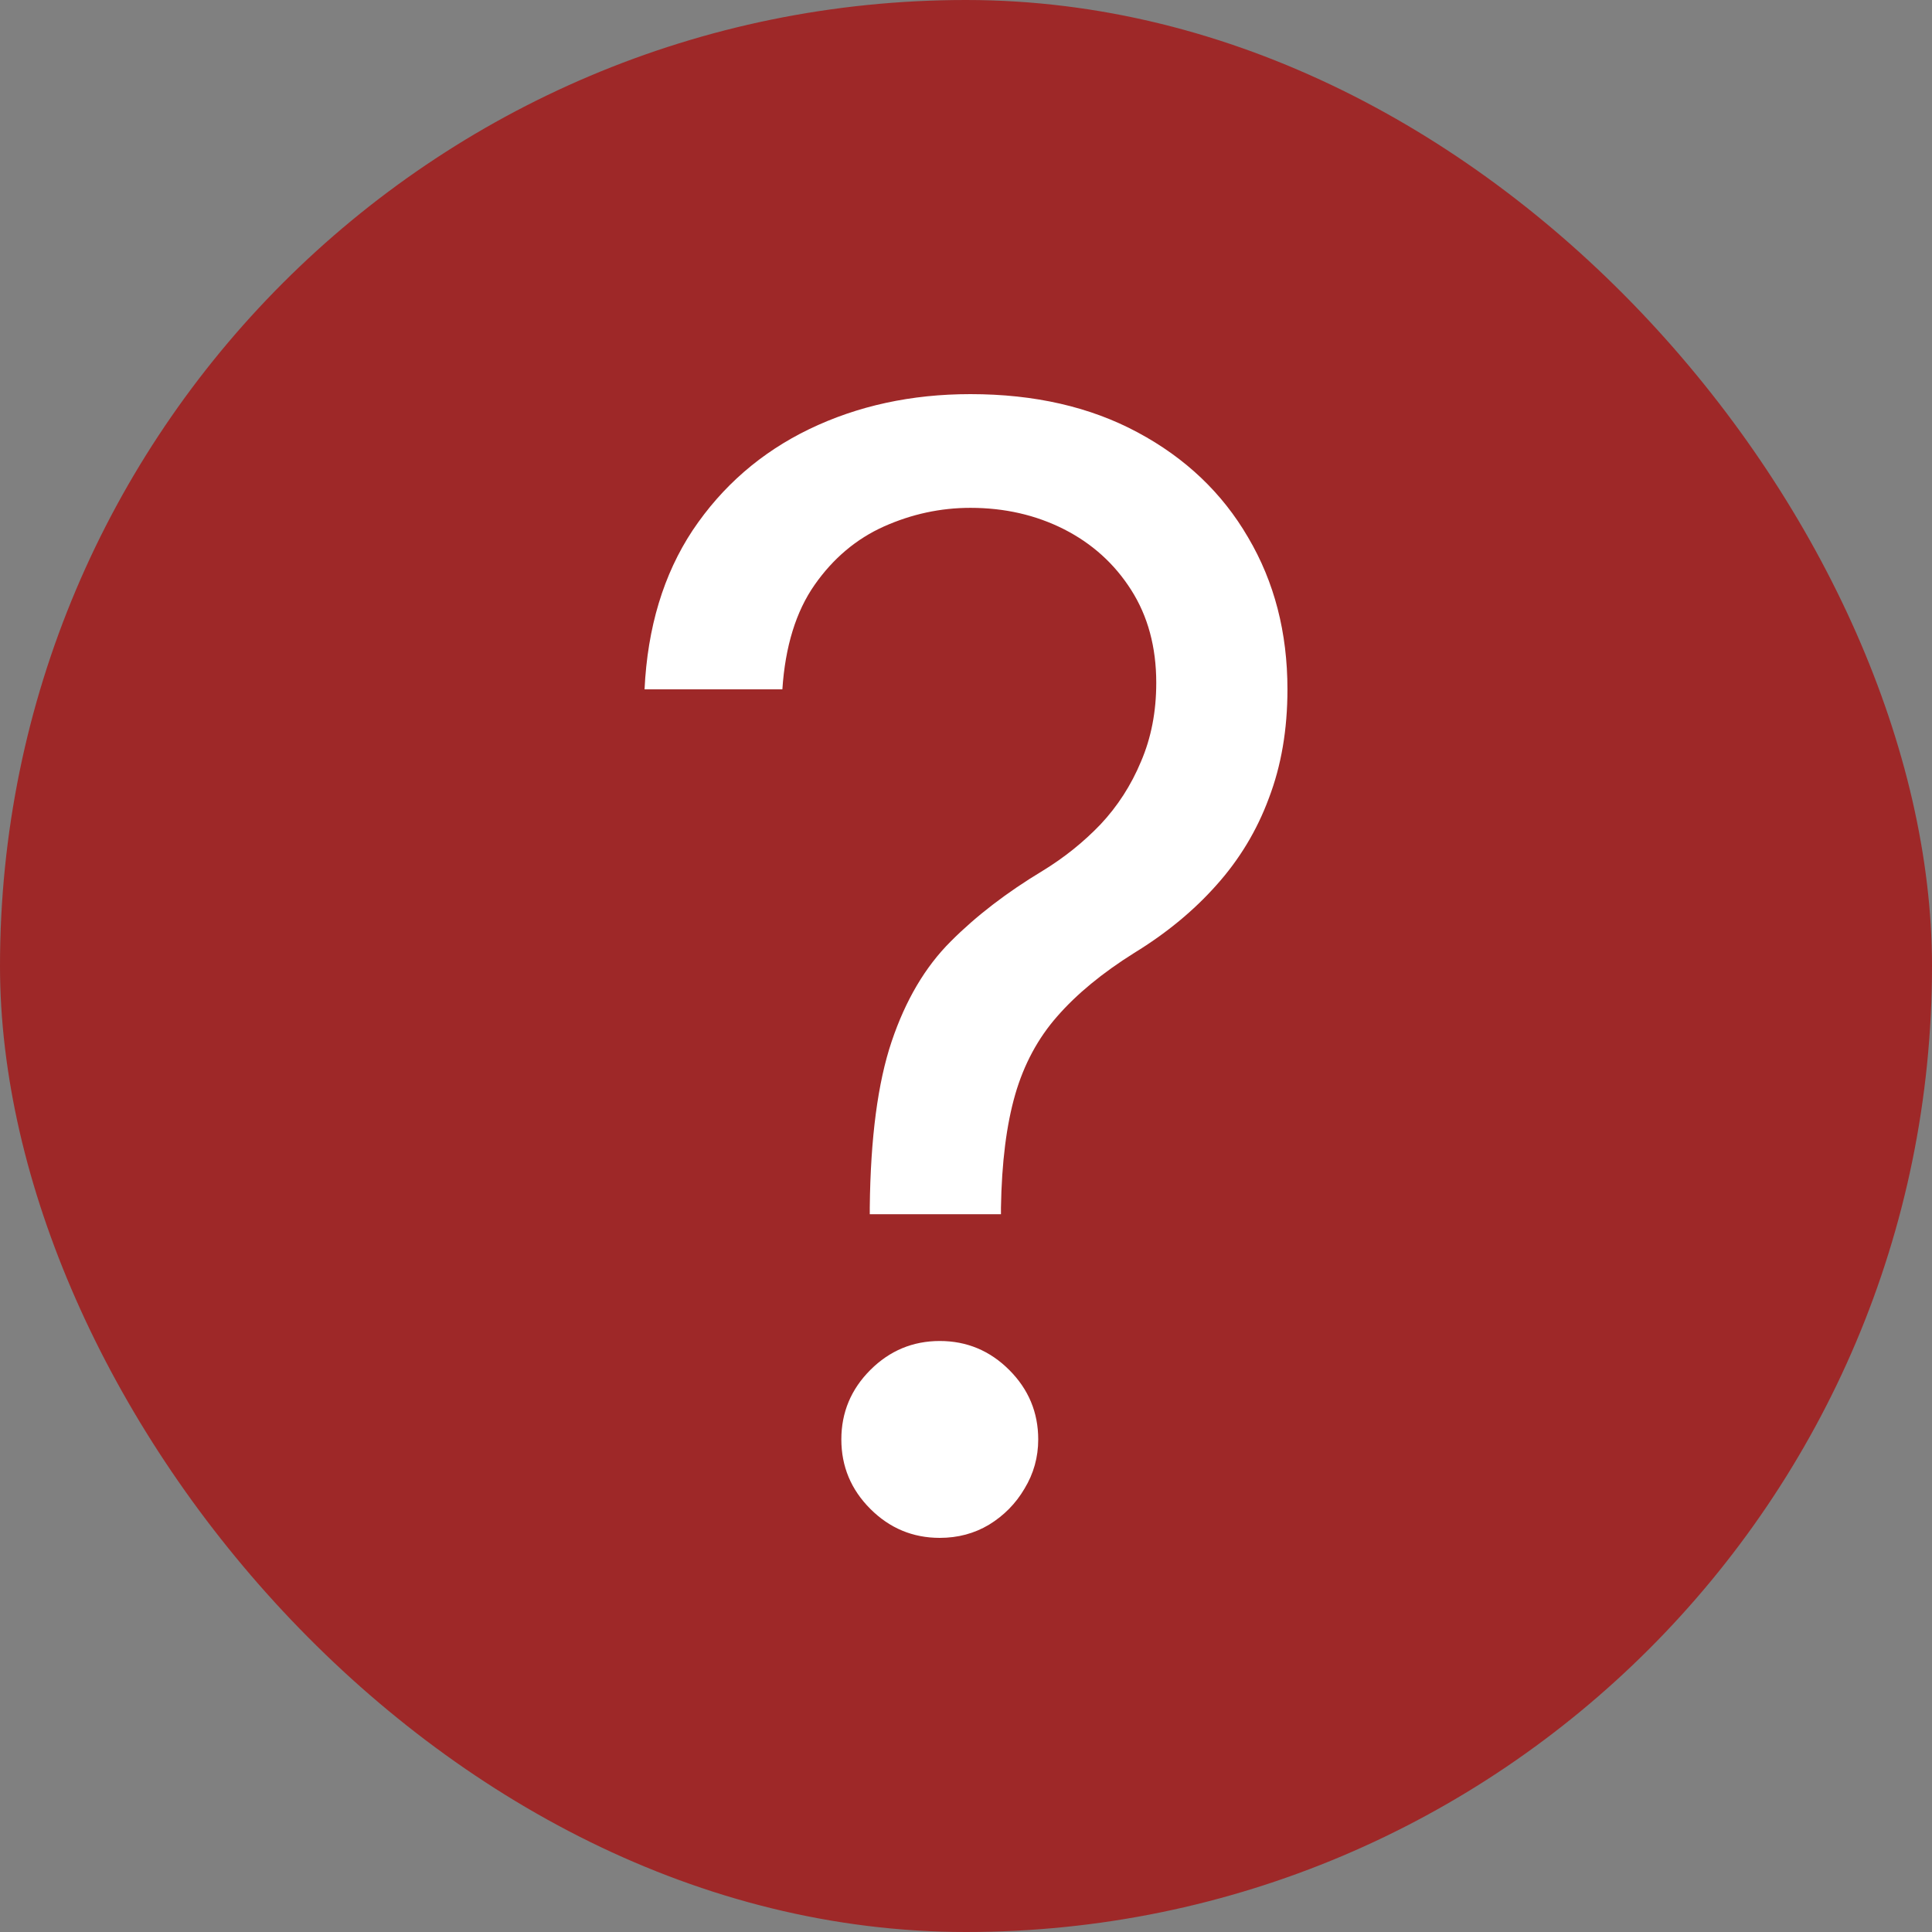 <?xml version="1.0" encoding="UTF-8"?> <svg xmlns="http://www.w3.org/2000/svg" width="21" height="21" viewBox="0 0 21 21" fill="none"><rect x="0" y="0" width="21" height="21" fill="#808080" stroke="none"/><rect width="21" height="21" rx="10.5" fill="#9E2828"></rect><path d="M9.454 13.198V13.127C9.462 12.37 9.541 11.768 9.692 11.32C9.843 10.872 10.056 10.51 10.334 10.233C10.611 9.955 10.944 9.7 11.332 9.466C11.566 9.323 11.776 9.155 11.962 8.961C12.148 8.763 12.295 8.535 12.402 8.278C12.513 8.02 12.568 7.735 12.568 7.422C12.568 7.034 12.477 6.697 12.295 6.412C12.113 6.126 11.869 5.907 11.564 5.752C11.259 5.598 10.92 5.52 10.548 5.52C10.223 5.52 9.91 5.588 9.609 5.722C9.308 5.857 9.056 6.069 8.854 6.358C8.652 6.647 8.535 7.026 8.504 7.493H7.006C7.038 6.82 7.212 6.243 7.529 5.764C7.85 5.285 8.272 4.918 8.795 4.665C9.322 4.411 9.906 4.284 10.548 4.284C11.245 4.284 11.851 4.423 12.366 4.7C12.885 4.978 13.285 5.358 13.566 5.841C13.852 6.325 13.994 6.875 13.994 7.493C13.994 7.929 13.927 8.323 13.792 8.676C13.662 9.028 13.471 9.343 13.222 9.621C12.976 9.898 12.679 10.143 12.33 10.357C11.982 10.575 11.703 10.805 11.492 11.047C11.283 11.284 11.13 11.568 11.035 11.896C10.94 12.225 10.888 12.635 10.88 13.127V13.198H9.454ZM10.215 16.716C9.922 16.716 9.67 16.611 9.46 16.401C9.25 16.191 9.145 15.939 9.145 15.646C9.145 15.353 9.25 15.101 9.46 14.891C9.67 14.681 9.922 14.576 10.215 14.576C10.508 14.576 10.76 14.681 10.97 14.891C11.18 15.101 11.285 15.353 11.285 15.646C11.285 15.84 11.235 16.018 11.136 16.181C11.041 16.343 10.912 16.474 10.75 16.573C10.591 16.668 10.413 16.716 10.215 16.716Z" fill="white"></path></svg> 